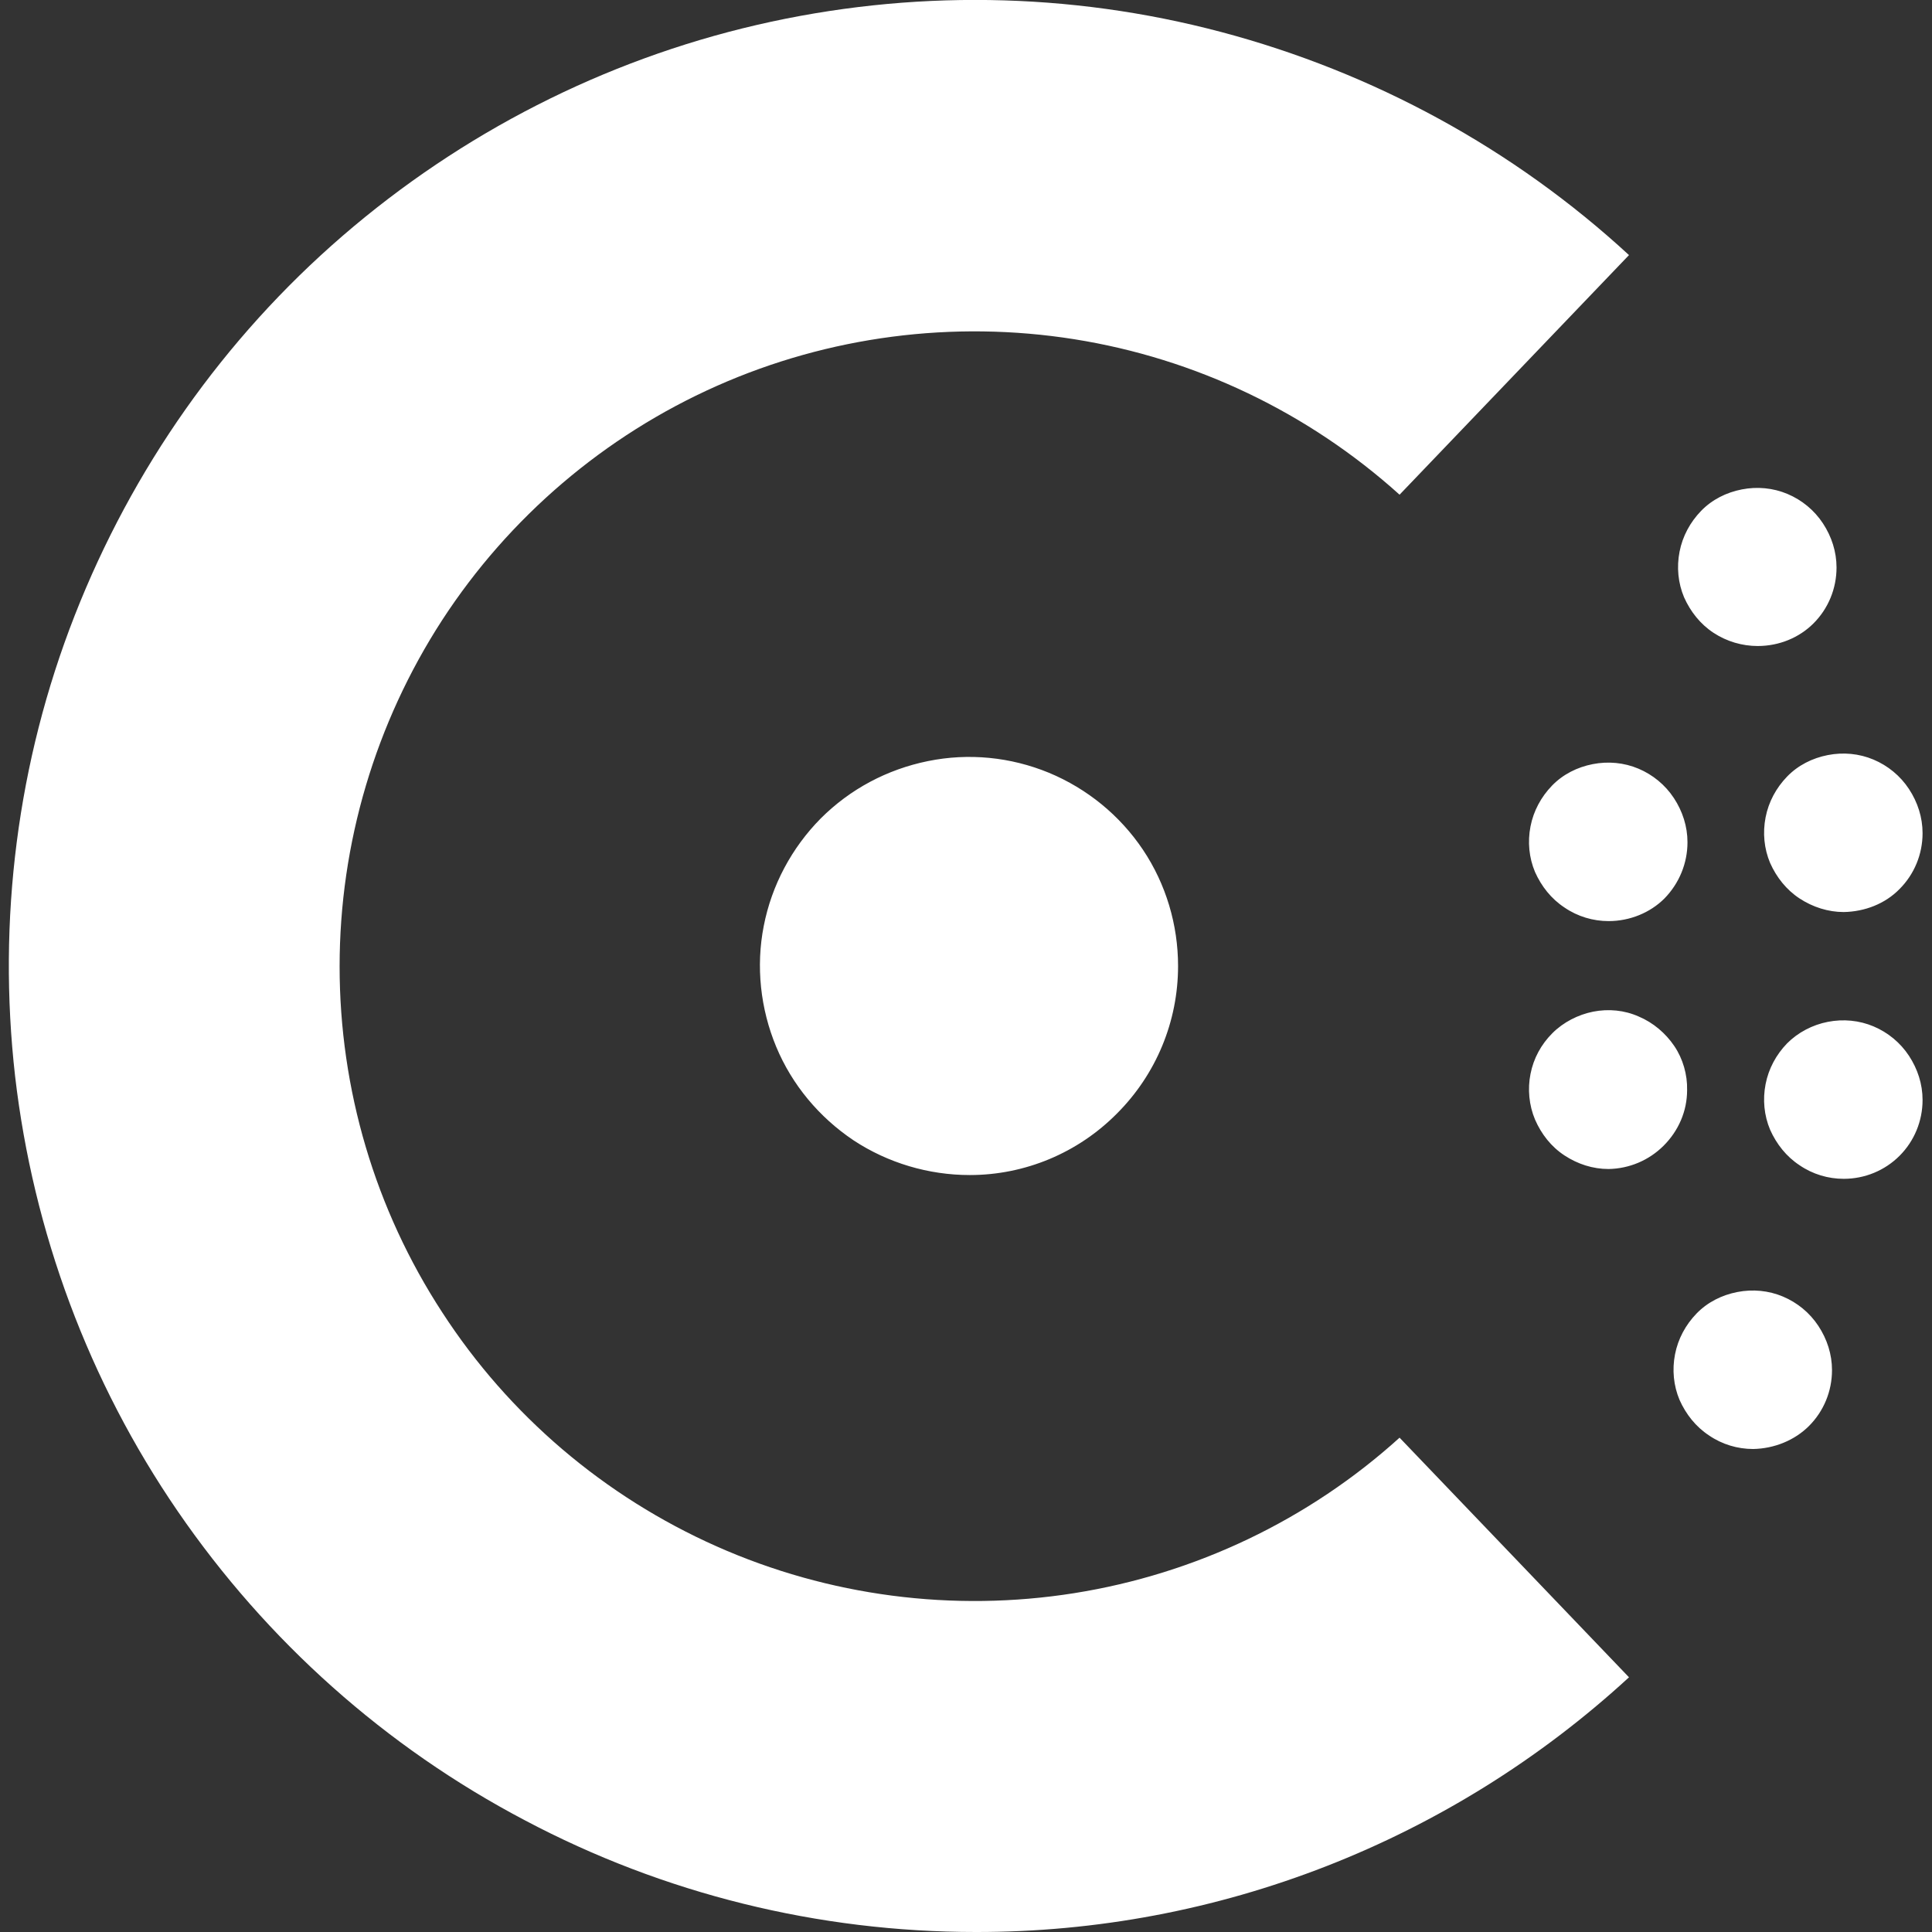 <?xml version="1.0" encoding="utf-8"?>
<!-- Generator: Adobe Illustrator 28.2.0, SVG Export Plug-In . SVG Version: 6.00 Build 0)  -->
<svg version="1.1" id="Logos" xmlns="http://www.w3.org/2000/svg" xmlns:xlink="http://www.w3.org/1999/xlink" x="0px" y="0px"
	 viewBox="0 0 512 512" style="enable-background:new 0 0 512 512;" xml:space="preserve">
<rect x="0" y="0" width="512" height="512" fill="#333333" stroke="none"/>
<style type="text/css">
	.st0{fill:#FFFFFF;}
</style>
<path class="st0" d="M258.6,512c-41.7,0-82.7-10.1-119.5-29.6c-36.9-19.4-68.4-47.5-92-81.9S8.8,326.5,4,285.2
	c-4.7-41.4,0.6-83.3,15.8-122.1s39.5-73.4,71-100.6S160,16,200.6,6.6s82.8-8.8,123.1,1.9s77.4,30.9,108,59.1l0,0l-60.8,63.5
	c-24.2-21.8-54.1-36.1-86.2-41.2s-65.1-0.8-94.8,12.4s-55,34.8-72.7,62C99.5,191.6,90,223.5,90,256.1s9.4,64.4,27.2,91.7
	c17.7,27.3,43,48.8,72.7,62s62.7,17.5,94.8,12.4s62.1-19.4,86.2-41.2l60.8,63.5C384.5,487.9,322.7,512.1,258.6,512L258.6,512
	L258.6,512z M464.6,384c-4.1,0-8.2-1.2-11.7-3.6c-3.5-2.3-6.1-5.6-7.8-9.4c-1.6-3.8-2-8-1.2-12.1s2.8-7.8,5.7-10.8s6.7-4.9,10.8-5.7
	s8.3-0.4,12.1,1.2c3.8,1.6,7.1,4.3,9.4,7.8s3.6,7.5,3.6,11.7c0,5.6-2.2,10.9-6.1,14.8C475.6,381.7,470.2,383.9,464.6,384L464.6,384
	L464.6,384z M257,311.4c-10.9,0-21.7-3.2-30.8-9.2c-9.1-6.1-16.3-14.7-20.5-24.8c-4.2-10.1-5.4-21.3-3.3-32
	c2.1-10.8,7.4-20.7,15.1-28.5c7.8-7.8,17.6-13,28.4-15.2s21.9-1.1,32.1,3.1c10.1,4.2,18.8,11.3,24.9,20.4c6.1,9.1,9.3,19.9,9.3,30.8
	c0,14.7-5.8,28.7-16.2,39.1C285.7,305.5,271.7,311.4,257,311.4L257,311.4z M488.6,312.4c-4.1,0-8.2-1.2-11.7-3.6
	c-3.5-2.3-6.1-5.6-7.8-9.4c-1.6-3.8-2-8-1.2-12.1s2.8-7.8,5.7-10.8c2.9-2.9,6.7-4.9,10.8-5.7s8.3-0.4,12.1,1.2
	c3.8,1.6,7.1,4.3,9.4,7.8s3.6,7.5,3.6,11.7c0,5.6-2.2,10.9-6.1,14.8S494.2,312.4,488.6,312.4L488.6,312.4z M426.3,309.8
	c-4.2,0-8.2-1.3-11.7-3.6s-6.1-5.6-7.8-9.5c-1.6-3.8-2-8.1-1.2-12.1c0.8-4.1,2.8-7.8,5.8-10.8c2.9-2.9,6.8-4.9,10.8-5.7
	c4.1-0.8,8.3-0.4,12.1,1.3c3.8,1.6,7.1,4.4,9.4,7.8s3.5,7.6,3.4,11.7c0,5.6-2.3,10.8-6.2,14.7S431.8,309.7,426.3,309.8L426.3,309.8
	L426.3,309.8z M488.6,241.7c-4.1,0-8.2-1.3-11.7-3.6s-6.1-5.6-7.8-9.4c-1.6-3.8-2-8-1.2-12.1s2.8-7.8,5.7-10.8s6.7-4.9,10.8-5.7
	c4.1-0.8,8.3-0.4,12.1,1.2s7.1,4.3,9.4,7.8s3.6,7.5,3.6,11.7c0,5.6-2.2,10.9-6.1,14.8C499.6,239.5,494.2,241.6,488.6,241.7
	L488.6,241.7z M426.3,244.1c-4.1,0-8.2-1.2-11.7-3.6c-3.5-2.3-6.1-5.6-7.8-9.4c-1.6-3.8-2-8-1.2-12.1s2.8-7.8,5.7-10.8
	s6.7-4.9,10.8-5.7c4.1-0.8,8.3-0.4,12.1,1.2s7.1,4.3,9.4,7.8s3.6,7.5,3.6,11.7c0,5.6-2.2,10.9-6.1,14.9
	C437.3,241.9,431.9,244.1,426.3,244.1L426.3,244.1z M465.8,171.2c-4.1,0-8.2-1.2-11.7-3.5s-6.1-5.6-7.8-9.4c-1.6-3.8-2-8-1.2-12.1
	s2.8-7.8,5.7-10.8s6.7-4.9,10.8-5.7c4.1-0.8,8.3-0.4,12.1,1.2s7.1,4.3,9.4,7.8s3.6,7.5,3.6,11.7c0,5.6-2.2,10.9-6.1,14.8
	C476.8,169,471.5,171.2,465.8,171.2L465.8,171.2z"/>
</svg>
